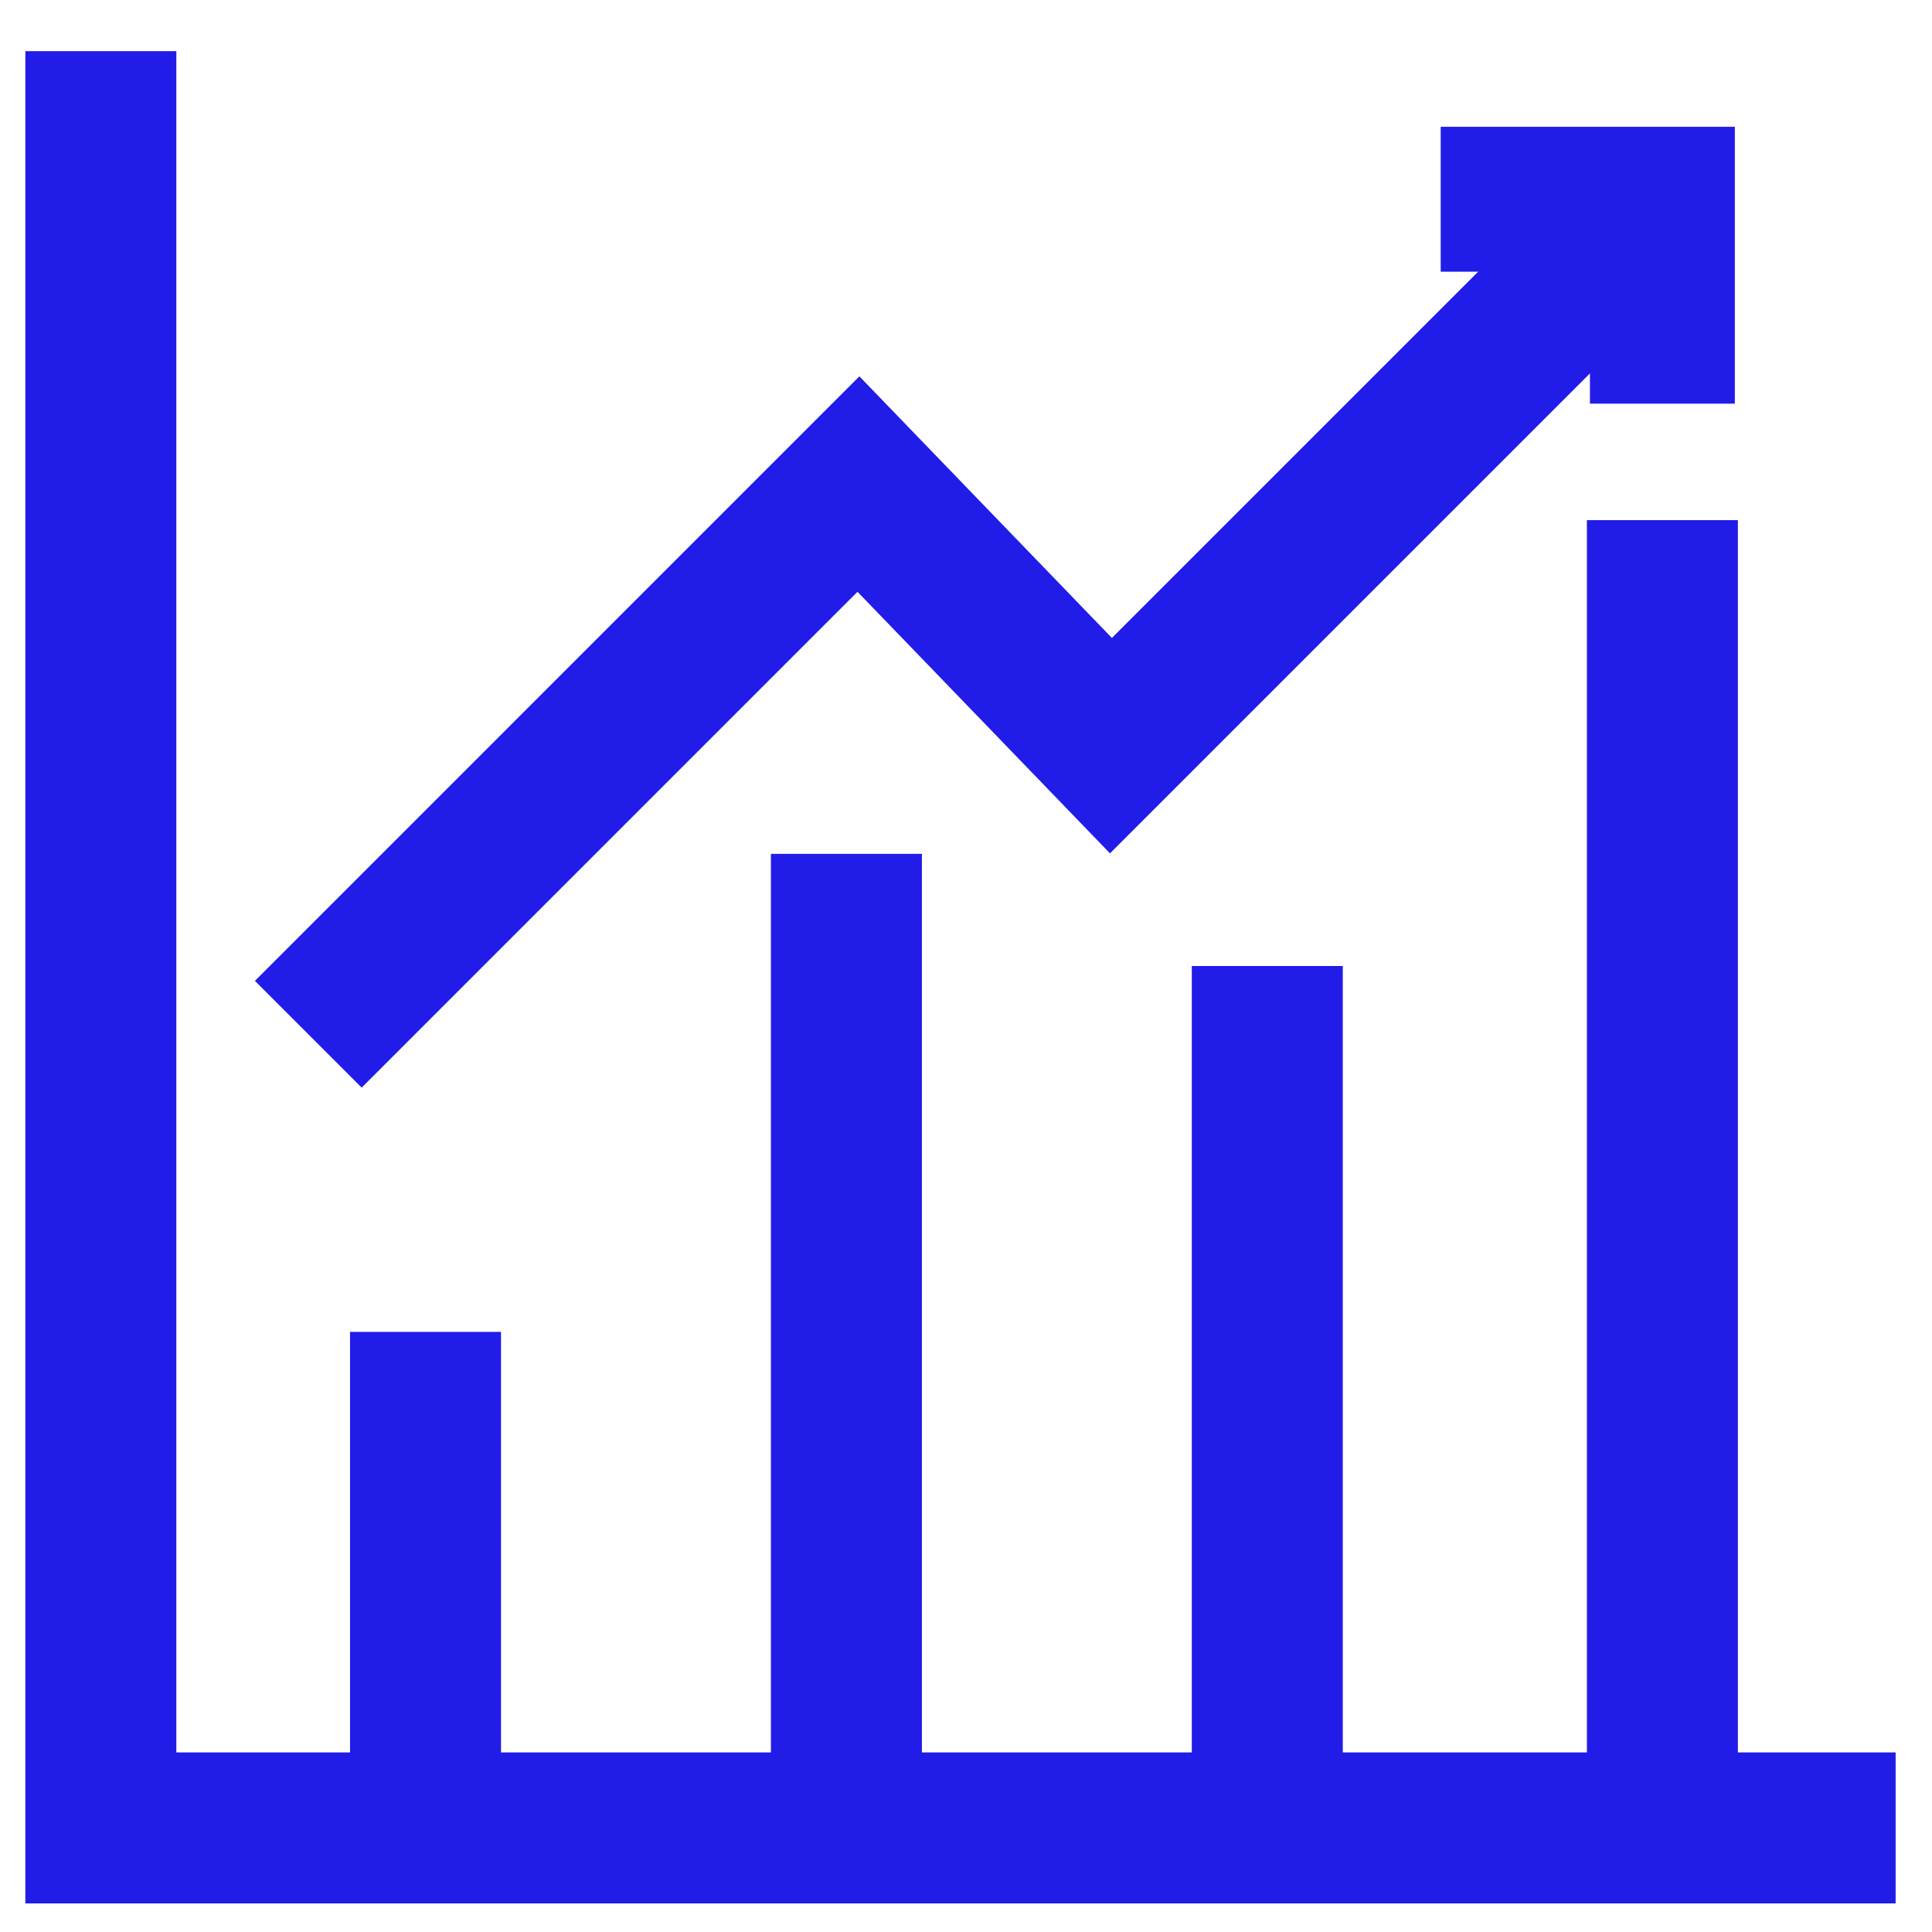 <?xml version="1.0" encoding="UTF-8"?>
<svg id="Layer_1" data-name="Layer 1" xmlns="http://www.w3.org/2000/svg" viewBox="0 0 40 40">
  <defs>
    <style>
      .cls-1 {
        stroke-width: 3.126px;
      }

      .cls-1, .cls-2 {
        fill: none;
        stroke: #211ce8;
        stroke-miterlimit: 10;
      }

      .cls-2 {
        stroke-width: 3px;
      }
    </style>
  </defs>
  <polyline class="cls-1" points="2.088 1.059 2.088 37.845 39.247 37.845"/>
  <line class="cls-1" x1="8.81" y1="27.575" x2="8.81" y2="37.845"/>
  <line class="cls-1" x1="17.524" y1="17.678" x2="17.524" y2="37.098"/>
  <line class="cls-1" x1="26.238" y1="20" x2="26.238" y2="37.845"/>
  <line class="cls-1" x1="34.418" y1="10.769" x2="34.418" y2="37.098"/>
  <polyline class="cls-1" points="6.383 21.413 17.773 10.022 23.001 15.438 34.672 3.767"/>
  <polyline class="cls-2" points="29.828 4.125 34.418 4.125 34.418 8.357"/>
</svg>